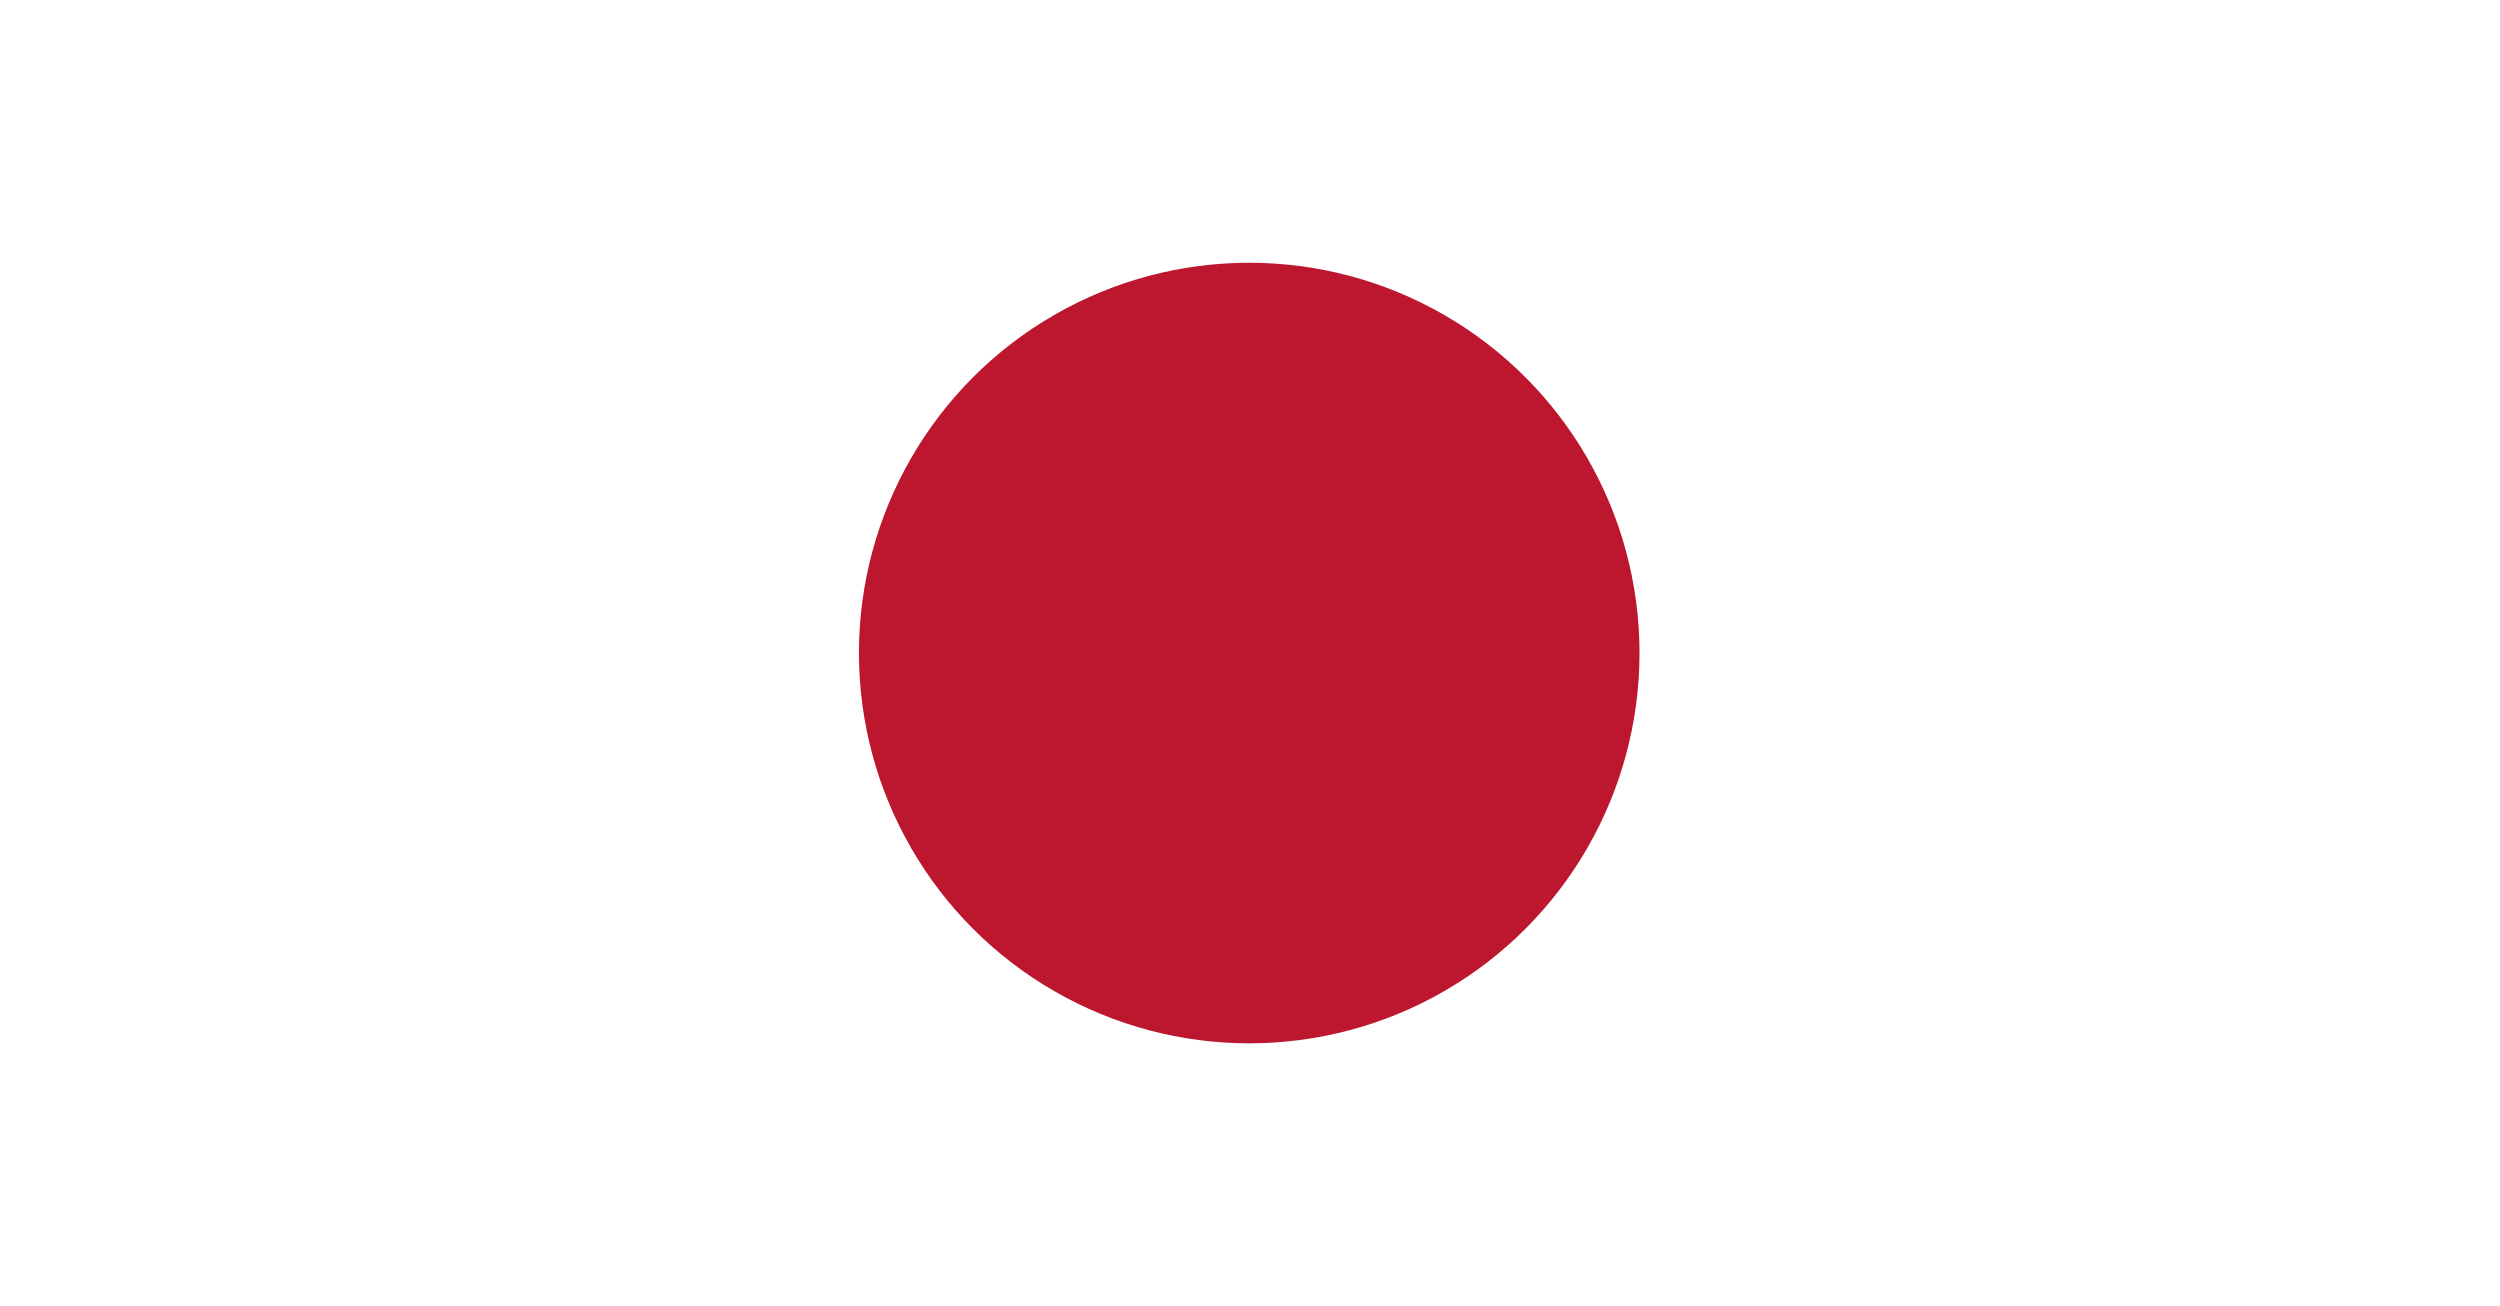 <svg xmlns="http://www.w3.org/2000/svg" viewBox="0 0 16.27 8.5"><defs><style>.cls-1{fill:#fff;}.cls-2{fill:#bd1730;}</style></defs><title>japan</title><g id="Ebene_11" data-name="Ebene 11"><rect class="cls-1" width="16.27" height="8.5"/></g><g id="Ebene_9" data-name="Ebene 9"><rect class="cls-1" x="1.76" width="12.76" height="8.5"/><circle class="cls-2" cx="8.13" cy="4.25" r="2.54"/></g></svg>